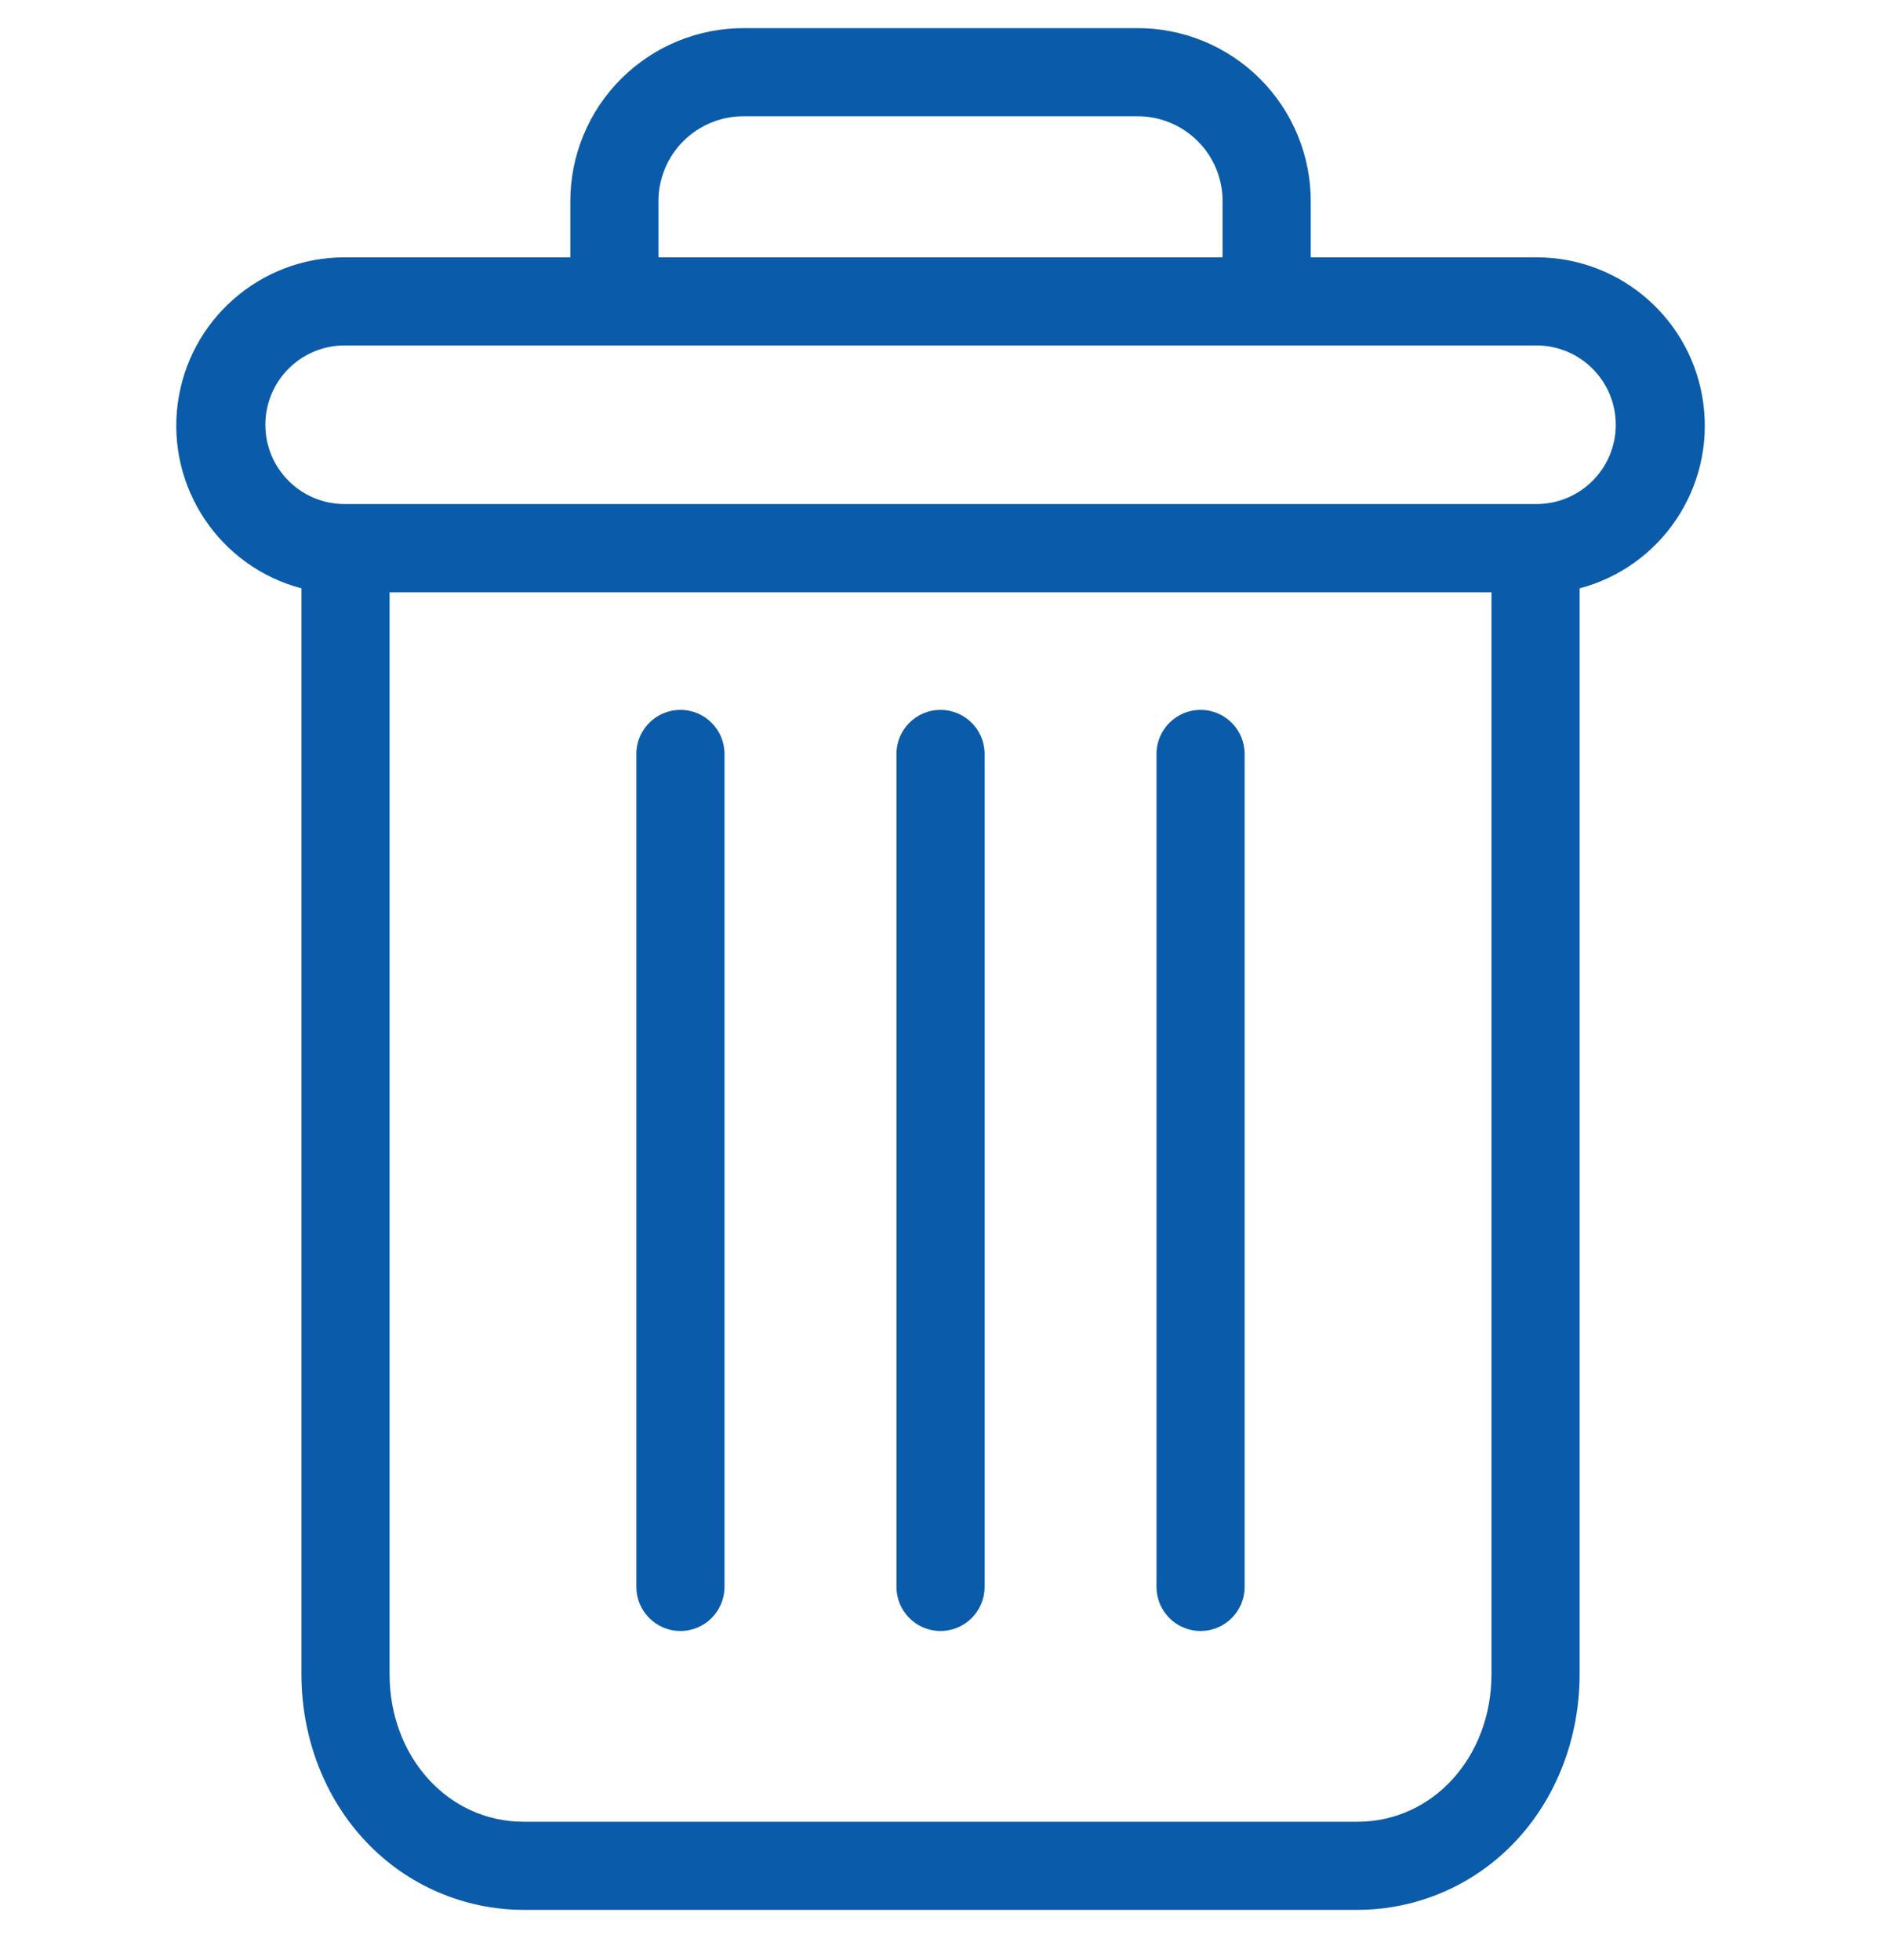 <svg width="24" height="25" viewBox="0 0 24 25" fill="none" xmlns="http://www.w3.org/2000/svg">
<g clip-path="url(#clip0_4001_787)">
<path d="M15.31 9.054C15 9.054 14.748 9.306 14.748 9.617V20.239C14.748 20.55 15 20.802 15.31 20.802C15.621 20.802 15.872 20.55 15.872 20.239V9.617C15.872 9.306 15.621 9.054 15.31 9.054Z" fill="#0A5BA9"/>
<path d="M8.677 9.054C8.367 9.054 8.115 9.306 8.115 9.617V20.239C8.115 20.55 8.367 20.802 8.677 20.802C8.988 20.802 9.239 20.55 9.239 20.239V9.617C9.239 9.306 8.988 9.054 8.677 9.054Z" fill="#0A5BA9"/>
<path d="M3.844 7.504V21.352C3.844 22.171 4.145 22.939 4.669 23.491C5.191 24.044 5.917 24.358 6.677 24.359H17.311C18.072 24.358 18.798 24.044 19.32 23.491C19.844 22.939 20.144 22.171 20.144 21.352V7.504C21.186 7.228 21.862 6.221 21.722 5.151C21.583 4.082 20.672 3.282 19.593 3.282H16.715V2.579C16.719 1.989 16.485 1.421 16.067 1.004C15.649 0.587 15.081 0.354 14.49 0.359H9.499C8.908 0.354 8.34 0.587 7.922 1.004C7.503 1.421 7.27 1.989 7.273 2.579V3.282H4.395C3.317 3.282 2.406 4.082 2.266 5.151C2.127 6.221 2.802 7.228 3.844 7.504ZM17.311 23.235H6.677C5.716 23.235 4.968 22.41 4.968 21.352V7.554H19.02V21.352C19.02 22.41 18.272 23.235 17.311 23.235ZM8.397 2.579C8.393 2.287 8.508 2.005 8.716 1.798C8.924 1.592 9.206 1.478 9.499 1.483H14.49C14.783 1.478 15.065 1.592 15.272 1.798C15.48 2.005 15.595 2.287 15.591 2.579V3.282H8.397V2.579ZM4.395 4.406H19.593C20.152 4.406 20.605 4.859 20.605 5.418C20.605 5.976 20.152 6.429 19.593 6.429H4.395C3.836 6.429 3.384 5.976 3.384 5.418C3.384 4.859 3.836 4.406 4.395 4.406Z" fill="#0A5BA9"/>
<path d="M11.994 9.054C11.683 9.054 11.432 9.306 11.432 9.617V20.239C11.432 20.55 11.683 20.802 11.994 20.802C12.304 20.802 12.556 20.55 12.556 20.239V9.617C12.556 9.306 12.304 9.054 11.994 9.054Z" fill="#0A5BA9"/>
</g>
<defs>
<clipPath id="clip0_4001_787">
<rect width="24" height="24" fill="white" transform="translate(0 0.359)"/>
</clipPath>
</defs>
</svg>
